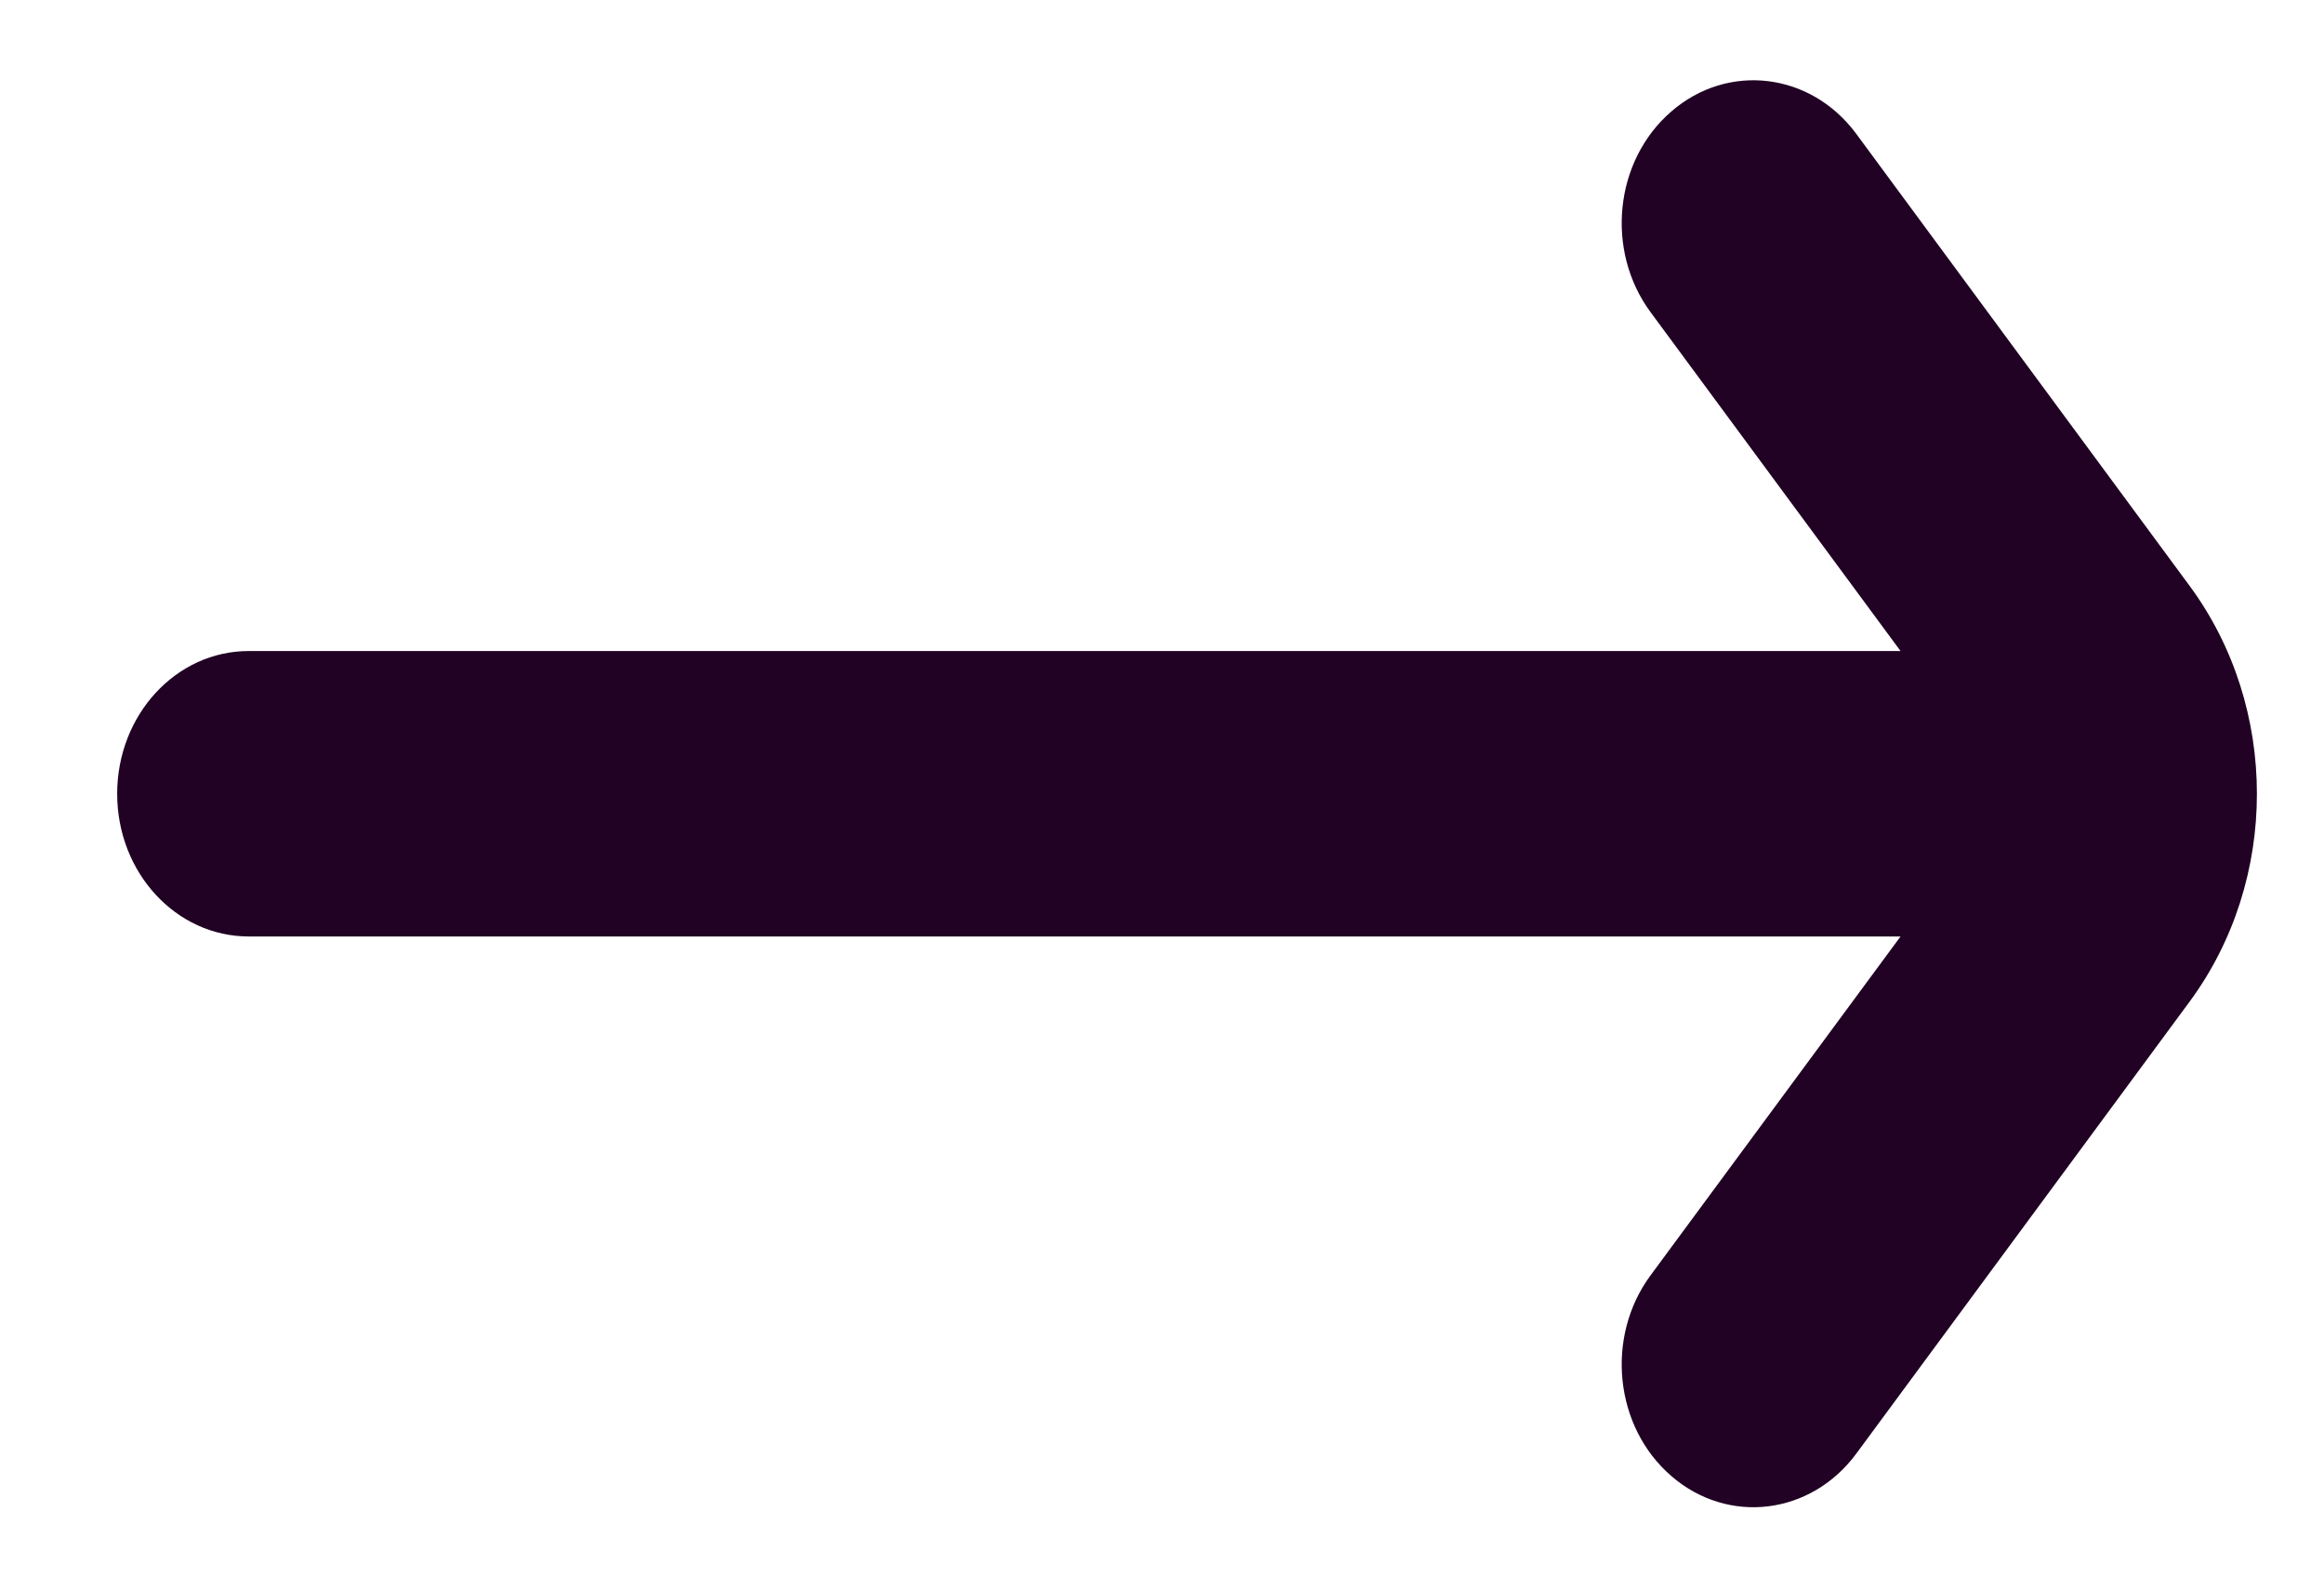 <svg width="19" height="13" viewBox="0 0 19 13" fill="none" xmlns="http://www.w3.org/2000/svg">
<path fill-rule="evenodd" clip-rule="evenodd" d="M13.494 10.424C13.123 10.927 13.198 11.661 13.663 12.063C14.127 12.466 14.804 12.384 15.176 11.881L17.901 8.187C18.635 7.193 18.635 5.782 17.901 4.788L15.176 1.094C14.804 0.591 14.127 0.509 13.663 0.912C13.198 1.314 13.123 2.048 13.494 2.551L15.538 5.321L2.034 5.321C1.439 5.321 0.958 5.843 0.958 6.488C0.958 7.132 1.439 7.654 2.034 7.654L15.538 7.654L13.494 10.424Z" fill="#210124"/>
</svg>
